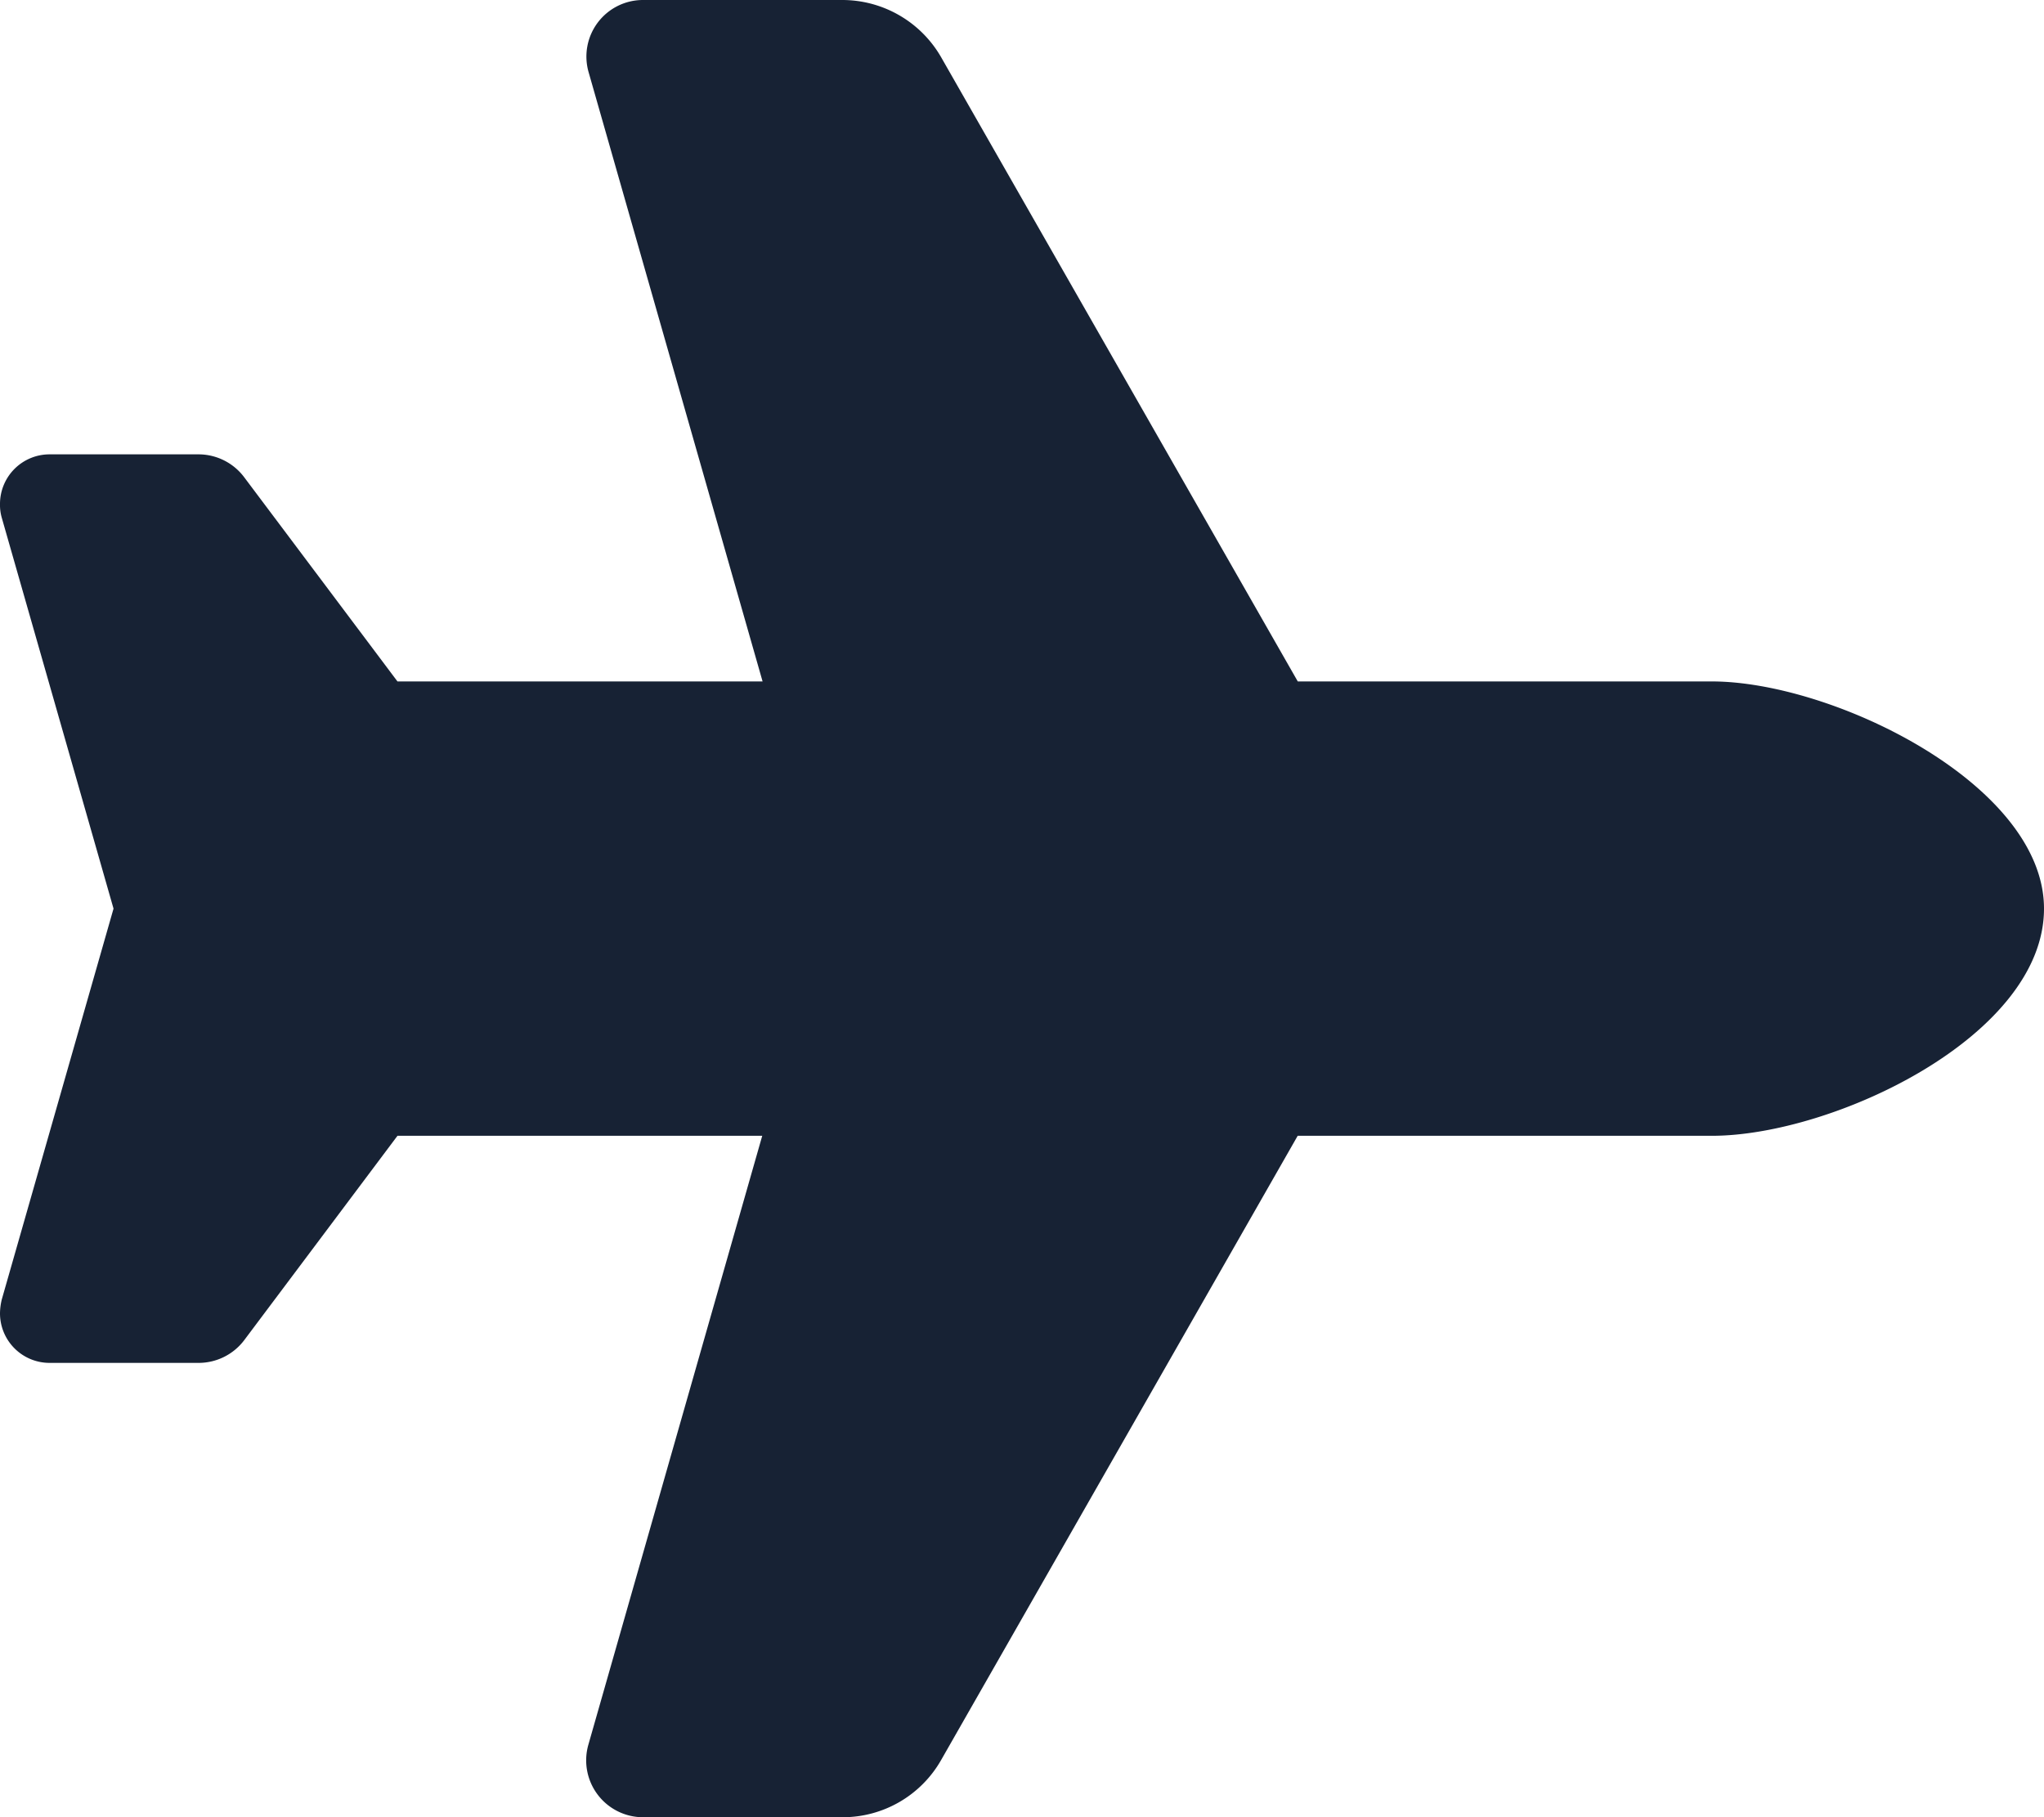 <svg xmlns="http://www.w3.org/2000/svg" width="24" height="21.333" viewBox="0 0 24 21.333">
  <path id="plane-solid_2_" data-name="plane-solid (2)" d="M20.1,8C21.521,8,24,9.208,24,10.667c0,1.5-2.479,2.667-3.9,2.667H15.237L11.05,20.663a1.33,1.33,0,0,1-1.158.671H7.55a.668.668,0,0,1-.642-.85l2.042-7.15H4.667l-1.8,2.4A.671.671,0,0,1,2.333,16H.583A.582.582,0,0,1,0,15.417a.724.724,0,0,1,.021-.162l1.312-4.588L.021,6.079A.544.544,0,0,1,0,5.917a.582.582,0,0,1,.583-.583h1.75a.671.671,0,0,1,.533.267L4.667,8H8.954L6.912.85A.664.664,0,0,1,7.55,0H9.892A1.339,1.339,0,0,1,11.05.671L15.238,8H20.1Z" fill="#172234"/>
</svg>
